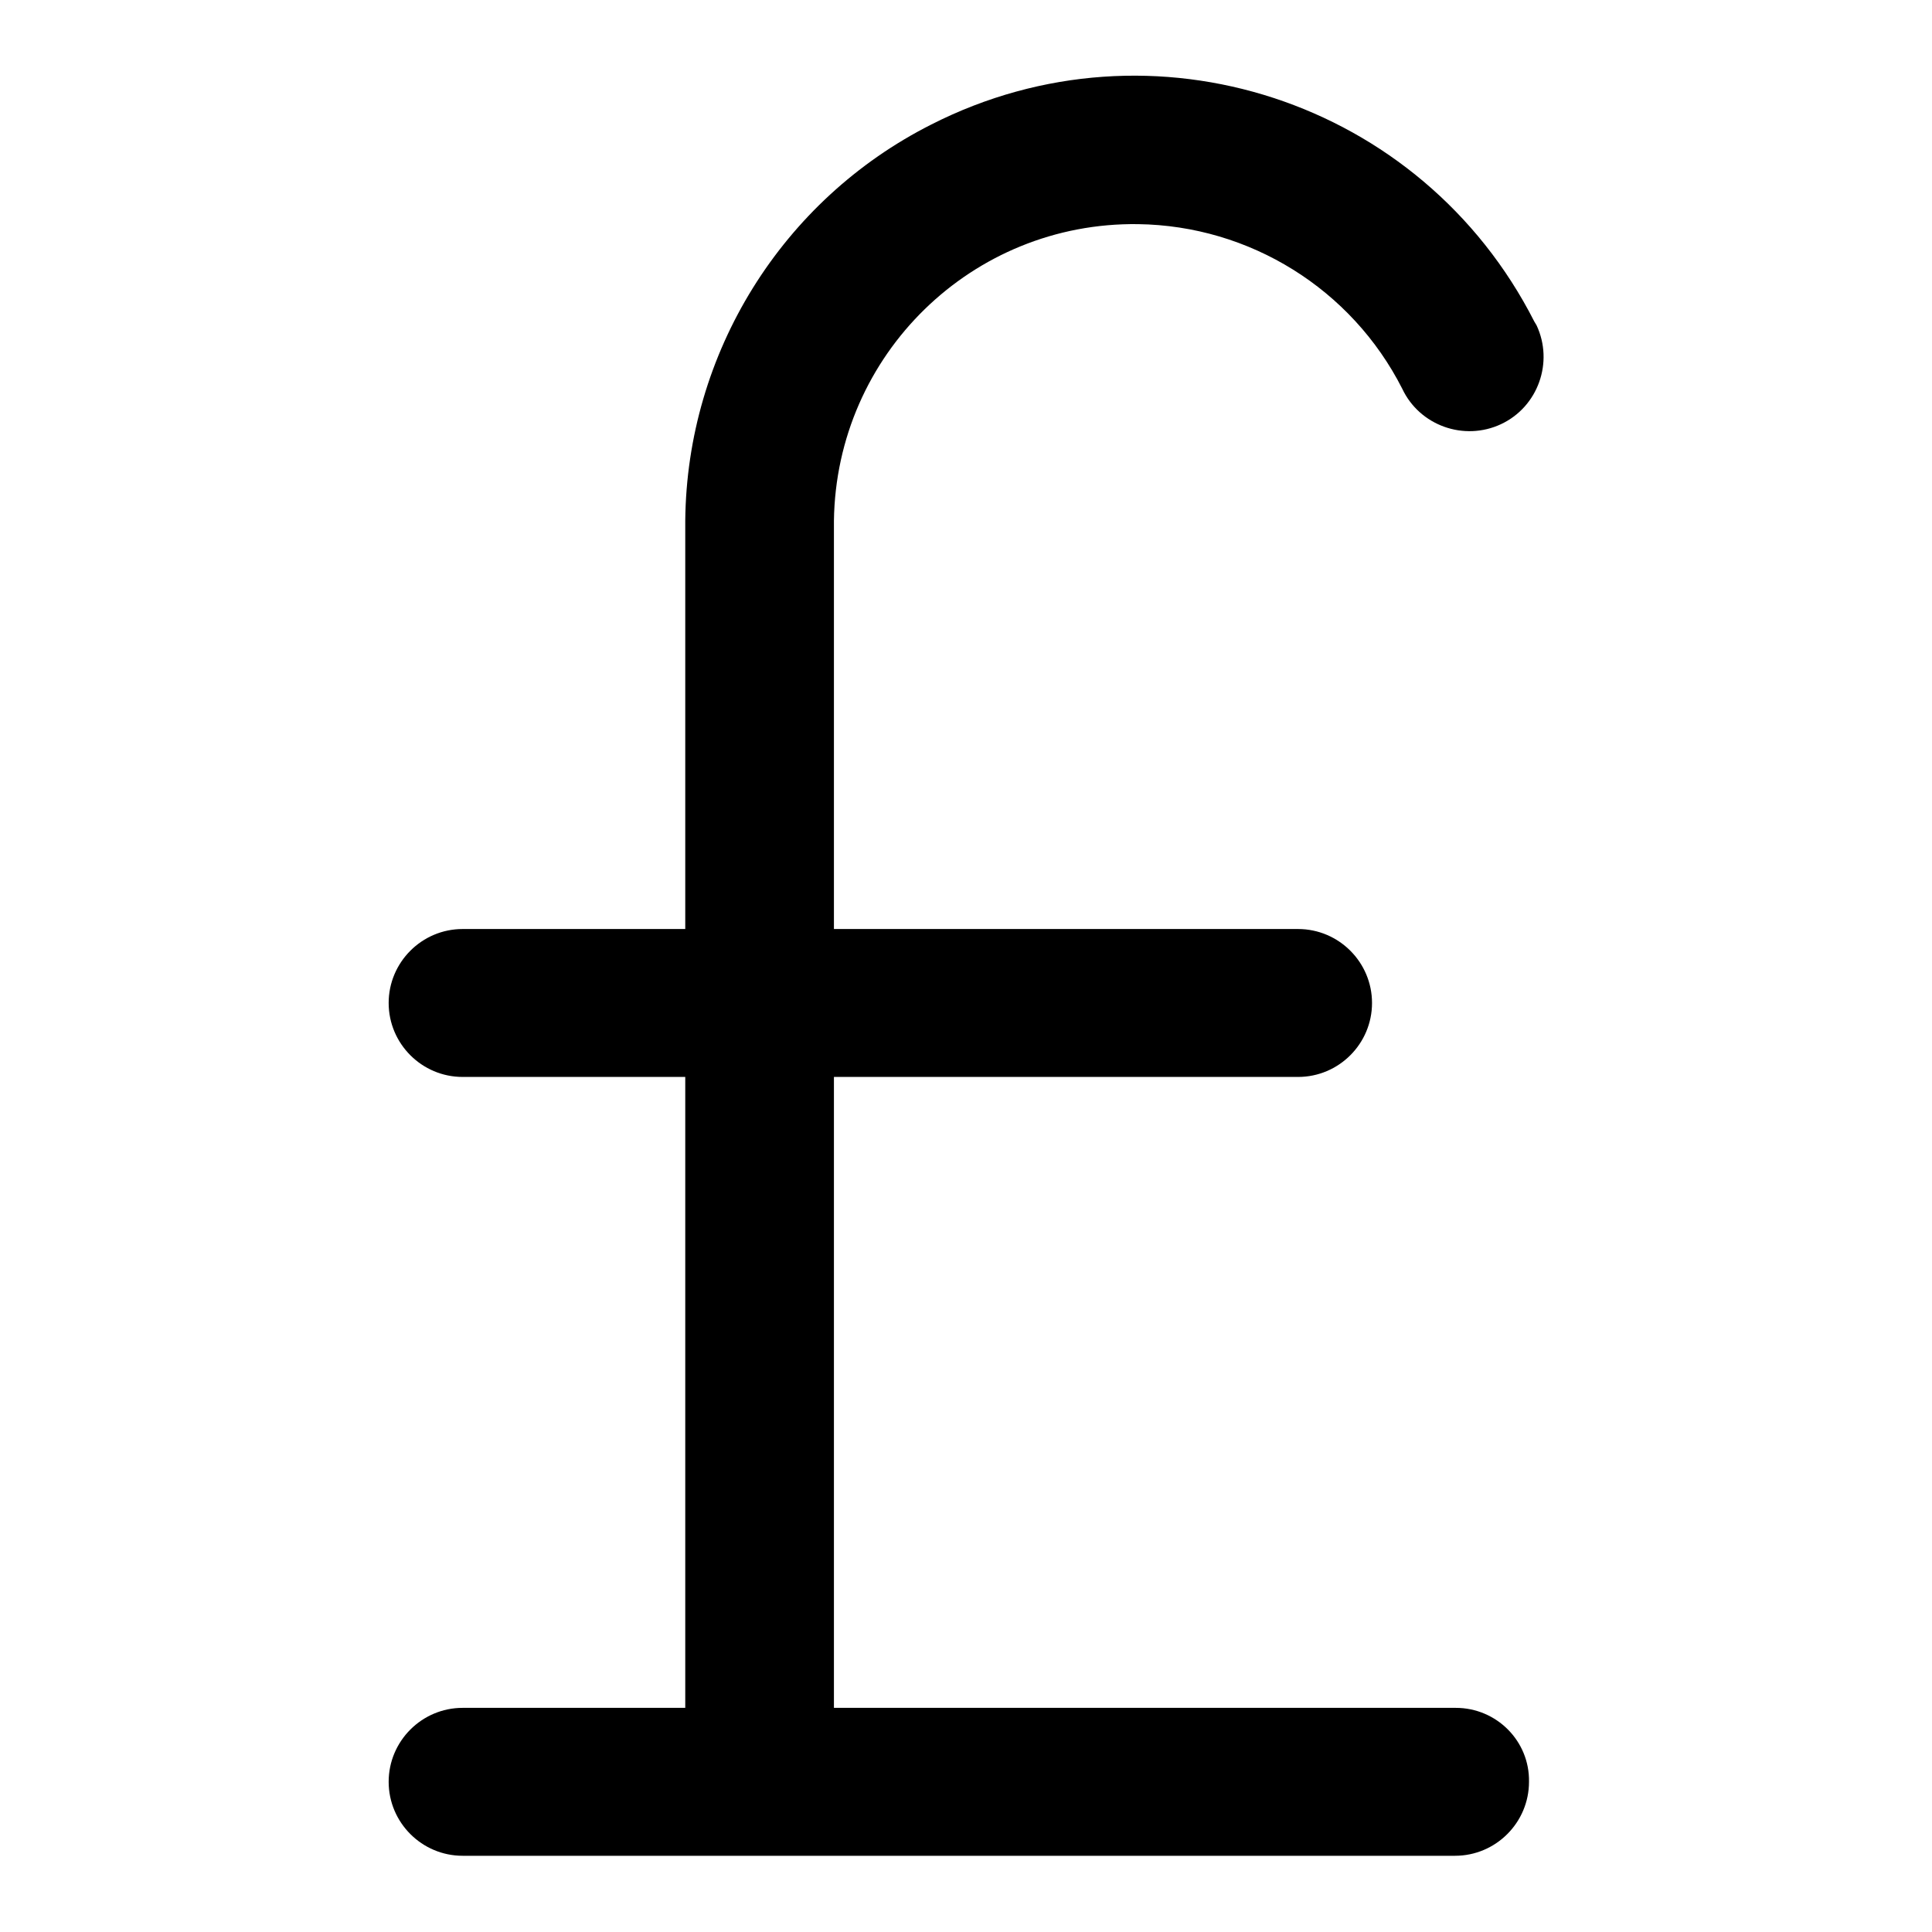<?xml version="1.0" encoding="utf-8"?>
<!-- Svg Vector Icons : http://www.onlinewebfonts.com/icon -->
<!DOCTYPE svg PUBLIC "-//W3C//DTD SVG 1.1//EN" "http://www.w3.org/Graphics/SVG/1.1/DTD/svg11.dtd">
<svg version="1.1" xmlns="http://www.w3.org/2000/svg" xmlns:xlink="http://www.w3.org/1999/xlink" x="0px" y="0px" viewBox="0 0 256 256" enable-background="new 0 0 256 256" xml:space="preserve">
<g> <path fill="#000000" d="M192.9,226.3h-82.4v-83.6H172c5.4,0,9.8-4.4,9.8-9.8c0-5.4-4.4-9.8-9.8-9.8h-61.5V69 c0.3-22,18.3-39.6,40.3-39.3c14.8,0.2,28.3,8.6,35,21.8c2.3,4.9,8.2,7,13.1,4.7s7-8.2,4.7-13.1c-0.1-0.2-0.2-0.3-0.3-0.5 c-14.9-29.3-50.6-41-79.9-26.1C103.6,26.5,91,46.8,90.8,69v54.1H61.3c-5.4,0-9.8,4.4-9.8,9.8c0,5.4,4.4,9.8,9.8,9.8h29.5v83.6H61.3 c-5.4,0-9.8,4.4-9.8,9.8c0,5.4,4.4,9.8,9.8,9.8h131.5c5.4,0,9.8-4.4,9.8-9.8C202.7,230.7,198.3,226.3,192.9,226.3L192.9,226.3z"/></g>
</svg>